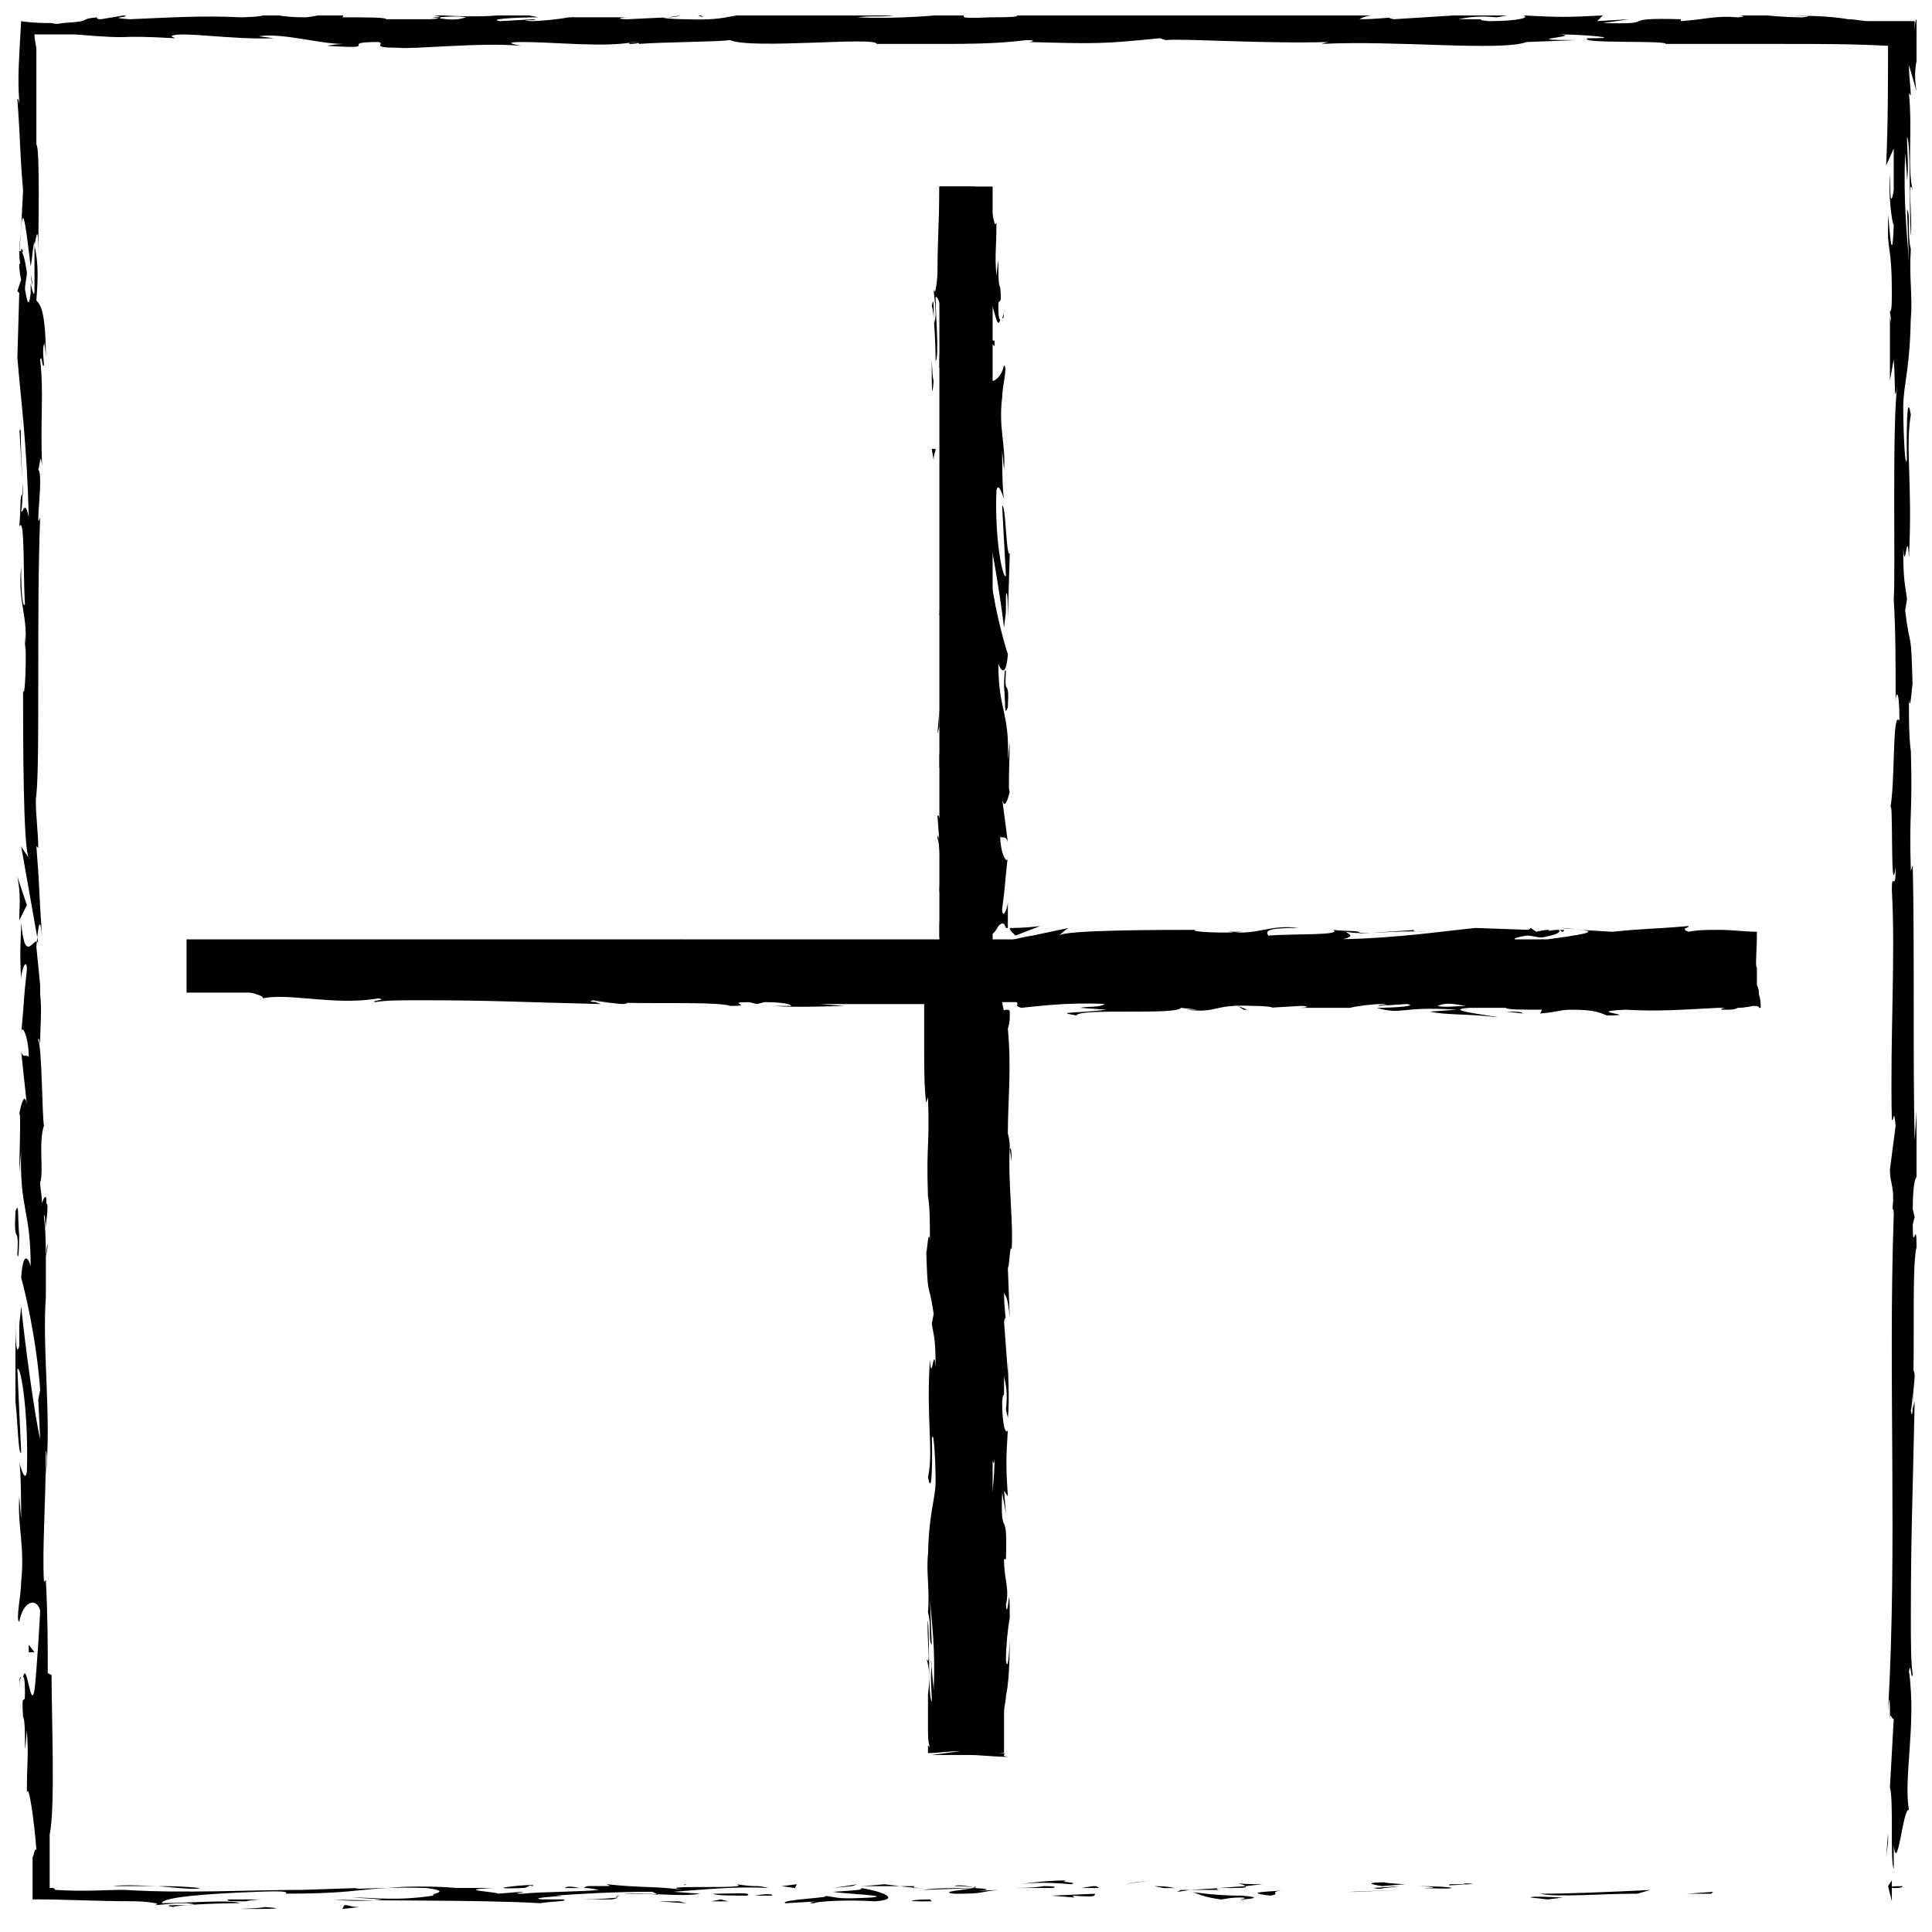 <?xml version="1.0" encoding="UTF-8"?>
<!-- Uploaded to: SVG Repo, www.svgrepo.com, Generator: SVG Repo Mixer Tools -->
<svg width="800px" height="800px" version="1.1" viewBox="144 144 512 512" xmlns="http://www.w3.org/2000/svg">
 <defs>
  <clipPath id="f">
   <path d="m320 148.09h5v0.906h-5z"/>
  </clipPath>
  <clipPath id="e">
   <path d="m295 148.09h2v1.906h-2z"/>
  </clipPath>
  <clipPath id="d">
   <path d="m148.09 376h3.906v12h-3.906z"/>
  </clipPath>
  <clipPath id="c">
   <path d="m148.09 148.09h503.81v501.91h-503.81z"/>
  </clipPath>
  <clipPath id="b">
   <path d="m148.09 464h1.906v13h-1.906z"/>
  </clipPath>
  <clipPath id="a">
   <path d="m327 148.09h4v0.906h-4z"/>
  </clipPath>
 </defs>
 <path d="m645.86 644.35c3.023 0 2.016-0.504 2.519-0.504-5.543 0-2.519 0.504-2.519 0.504z"/>
 <path d="m597.49 645.86 0.504-0.504-7.055 0.504z"/>
 <path d="m552.15 645.86c4.031 1.008 16.625 0 24.184 0h1.512l3.527-1.008c-9.574 0.504-22.168 1.008-29.223 1.008z"/>
 <path d="m527.96 643.34c1.512 0.504-5.039 0.504 5.543 0h-1.008-4.535z"/>
 <path d="m532.5 643.34c5.039 0-3.023-0.504 0 0z"/>
 <path d="m510.33 643.84 6.047-0.504c-1.512 0-7.055-0.504-5.039-0.504-5.543 0-4.535 0.504-1.008 1.008z"/>
 <path d="m514.87 643.84-7.055 0.504c1.008 0 1.008 0.504 3.023 0-0.504 0 1.008 0 4.031-0.504z"/>
 <path d="m518.9 643.84c3.527 0 8.062 0.504 2.016 0.504 11.586 0.504 9.57-0.504-2.016-0.504z"/>
 <path d="m549.63 646.86 4.535 0.504 4.031-0.504c-1.512 0-8.566-0.5-8.566 0z"/>
 <path d="m471.54 642.84c-0.504 0 2.016 0.504 2.519 1.008l4.535-0.504c-2.016 0-6.551 0-7.055-0.504z"/>
 <path d="m474.06 643.84-7.055 0.504c6.551 0 7.559 0 7.055-0.504z"/>
 <path d="m503.28 645.36 11.586-0.504-13.602 0.504z"/>
 <path d="m444.84 642.84 4.031-0.504-7.051 1.008z"/>
 <path d="m427.71 643.34c3.023-0.504-4.031-0.504-1.008-1.008-4.535 0-9.07 0.504-12.594 1.008 4.031-0.504 8.062-0.504 13.602 0z"/>
 <path d="m408.06 643.34c2.016 0 4.031-0.504 6.047-0.504-2.016 0-4.031 0.504-6.047 0.504z"/>
 <path d="m455.42 644.35c-0.504 0-1.512-0.504-5.543-0.504l2.519 0.504h3.023z"/>
 <path d="m485.14 644.85c-4.031 0.504-12.594 0.504-4.535 1.512 3.527-0.504-1.508-1.008 4.535-1.512z"/>
 <path d="m459.45 644.85h7.559s-1.512-0.504 0.504-0.504z"/>
 <path d="m455.92 645.36 3.527-0.504h-2.519z"/>
 <path d="m420.66 643.84c-3.023 0.504-6.551 0.504-10.578 0.504h12.594c0.5 0 2.516-0.504-2.016-0.504z"/>
 <path d="m396.98 643.84c1.512 0 3.527 0 5.543 0.504-1.512-0.504-5.039-1.008-5.543-0.504z"/>
 <path d="m434.26 643.84c-1.512 0-3.023 0.504-4.031 0.504h5.039s-0.504-0.504-1.008-0.504z"/>
 <path d="m359.7 648.38c0.504-0.504 9.07-1.008 16.121-0.504 7.055-0.504 2.519-2.519-3.527-3.527 0 0.504 0 0.504-7.559 1.008 2.519 0.504 16.121 1.008 10.078 1.512-9.574 0.504-8.062 0-12.594-0.504 4.031 0.504-12.09 1.008-10.078 2.016l8.566-0.504c-0.504 0-3.527 0.504-1.008 0.504z"/>
 <path d="m385.89 644.35h3.023c-3.527 0-6.047-0.504-10.578-1.008-5.039 0.504-6.047 0.504-6.551 0.504h14.609z"/>
 <path d="m402.02 644.35c-2.519 0.504-9.574 1.008-5.039 1.512 8.566 0 6.047-0.504 11.586-1.008-14.105 0.504 4.031 0-6.547-0.504h7.559-7.559c0.504-0.504 0.504-0.504 1.008-0.504 0.504 0 1.008 0 0 0h-0.504c-0.004 0.504-0.004 0.504-0.504 0.504h0.504l-14.105 0.504c3.523-0.504 7.051-0.504 13.602-0.504z"/>
 <path d="m473.55 647.87c-0.504 0-0.504-0.504 0 0-1.512 0-2.016 0 0 0z"/>
 <path d="m467.51 647.37c1.008 0 2.016-0.504 5.039-0.504s0 0.504 0 0.504c2.016 0 7.055-0.504 0.504-1.008h-1.008c-5.543 0-13.098-1.008-12.09-1.008 2.519 1.012 4.027 1.512 7.555 2.016z"/>
 <path d="m434.26 645.86-11.586 0.504 6.047 0.504-0.504-0.504c7.051 0.5 5.539 0 6.043-0.504z"/>
 <path d="m369.77 643.84 1.512-0.504-6.551 1.008z"/>
 <path d="m354.66 644.35 0.504-1.008-4.031 0.504z"/>
 <g clip-path="url(#f)">
  <path d="m320.9 148.6 3.523-0.504c-1.512 0.504-3.023 0.504-3.523 0.504z"/>
 </g>
 <g clip-path="url(#e)">
  <path d="m295.71 148.6-0.504 0.504c1.008-0.504 1.512-0.504 0.504-0.504z"/>
 </g>
 <path d="m155.65 473.05c0.504-5.039 1.512-10.578 0.504-10.078l-0.504 1.512c0.504 3.527 0.504 6.047 0 8.566z"/>
 <path d="m152.12 214.6v1.512c0 1.008 0.504 2.519 0.504 3.527-0.504-1.512-0.504-3.527-0.504-5.039z"/>
 <path d="m149.1 211.07 0.504-6.551c0 1.512-0.504 3.527-0.504 6.551z"/>
 <path d="m196.96 644.35c-4.535-0.504-8.062-0.504-11.082-0.504 5.539 0.504 10.074 1.008 11.082 0.504z"/>
 <path d="m310.82 155.65c2.016 0 3.023-0.504 3.023-0.504-2.016 0-3.527 0-3.023 0.504z"/>
 <path d="m173.79 643.84h2.519 10.078c-4.035 0-8.566-0.504-12.598 0z"/>
 <path d="m308.81 646.36c-0.504 0-1.008 0-1.512 0.504 0-0.504 0.504-0.504 1.512-0.504z"/>
 <path d="m152.12 637.29v0c-0.504 0.504-0.504 0.504 0 0z"/>
 <path d="m297.73 644.35h-4.031c0.504-0.504 1.512-0.504 4.031 0z"/>
 <g clip-path="url(#d)">
  <path d="m148.6 376.32c1.008 5.039 0.504 8.062 0.504 11.586l2.016-4.031z"/>
 </g>
 <g clip-path="url(#c)">
  <path d="m380.86 148.09-8.062-0.504c10.078-1.008 17.129-0.504 9.574-1.512-1.008 2.016-31.738 0-33.25 2.016h-5.547 3.527c-10.578-1.008-8.062 1.512-21.16 1.008-4.535 0-8.062-0.504-5.039-0.504l-10.578 0.504c-3.023 0-2.519-0.504 0.504-0.504h-16.121c-2.519 0.504-7.559 1.008-10.078 1.008-4.031-0.504 2.016 0 1.008-0.504l-9.07 0.504c-3.527-0.504 3.527-1.008 10.078-1.008-8.566-2.016-7.559 0.504-25.191-0.504h8.566c-5.543-1.008-12.09-0.504-21.664-1.512 2.016 0.504 19.145 2.016 9.574 2.519h-11.586c0-0.504-5.039-0.504-11.586-0.504l0.504-1.008c-6.555 0-6.051 0.504-10.082 1.008-7.559 0-9.07-1.008-11.082-1.512-12.09 0 8.566 1.008-6.047 1.512-10.578-0.504-17.633 0-29.723 0.504-7.055-0.504 1.004-0.504-1.512-1.008l-6.047 1.008c-1.512 0-1.008-0.504-1.008-0.504-5.543 0.504-0.504 1.008-9.07 1.512-0.504 0-1.512 0.504-3.023 0-2.016 0-5.039 0-8.062-0.504-0.504 9.07-1.008 15.113-0.504 21.16 0.004 2.519 0.004-1.008-0.5-0.504 1.008 14.105 0.504 12.09 1.512 24.184l-0.504 10.078c0.504-7.559 1.512 2.016 2.519 10.078 0.504-2.519 0.504-5.039 1.008-6.551v13.094c0 1.512-0.504 0.504-1.008-2.016v2.519c-0.504 4.535-1.008 2.016-1.512-1.008 0-1.512 0.504-3.023 0.504-4.535-0.504-3.023-1.008-6.047-2.016-5.543 0 1.008 0 2.519 0.504 4.535 0-1.008-0.504-1.512-0.504-1.008s0 2.016 0.504 4.031l-1.008 3.023 0.504 0.504-0.504 17.133c1.008 12.09 2.519 22.672 3.023 42.32-1.008-5.039-1.512-1.008-2.016-1.512 1.008-5.543-0.504-15.113 0-25.191 0 5.039-0.504 4.031-0.504 2.519l1.008 18.137c-1.008-0.504-0.504 4.031-1.008 8.566 1.512-3.527 1.008 13.602 1.512 20.656-0.504 0.504-1.008-1.512-1.008-10.078-1.008 10.078 2.016 12.594 1.008 22.168v-4.031c0.504 5.039 0 17.633-0.504 14.609v-2.016c0 14.609 0 43.832 1.512 46.352 0 0-1.512-2.016-2.016-3.023l4.535 25.695c-1.008-2.519-3.527 6.551-4.535-5.543 0 3.527-0.504 7.559 0 15.113 0-2.519 1.512-6.047 1.512-2.519-1.008 9.07-0.504 6.047-1.512 17.129 0-3.527 2.016 0.504 2.016 6.047-0.504-1.008-1.512 0.504-2.016-1.512l1.512 14.105c-0.504-3.527-1.512-0.504-2.016 2.519 0.504-1.512 0 12.09 0 15.617l0.504-6.047c-0.504 15.617 2.519 15.617 2.519 30.73-0.504-2.016-2.016-4.535-2.519 3.023 1.008 3.527 4.031 16.121 5.039 29.727l-0.504 2.519 0.504 10.578c-1.512-6.551-4.031-25.191-5.039-35.266-0.504 6.047-0.504 1.512-0.504 10.578-1.008 3.531-1.008-4.527-1.008-7.047l-0.504 20.656c1.008-1.008 1.008 15.617 2.016 14.609l-1.008-22.168c1.008-1.008 3.023 12.594 2.519 27.207-0.504 3.527-2.016-2.519-2.016-2.519 0.504 2.016 0.504 13.602 0.504 15.113l-0.504-6.047c-0.504 8.062 1.512 13.098 0.504 22.672 0 3.527-1.512 10.078-0.504 10.578 1.008-5.543 4.535-6.551 5.543-3.023 0 1.008-1.008 17.633-1.512 21.16-1.008 5.543-2.016-8.062-3.023-3.527 0.504 0 0.504 3.023 0.504 4.535 0 3.527-1.008-1.512-0.504 6.047 1.008 1.512 0 15.617 1.008 3.527 0.504 7.559 0 8.062 0 16.625 0.504-3.023 2.016 8.062 2.519 15.113-0.504-0.504-0.504 1.008-1.008 2.016v11.082c9.574 0 16.625 0.504 27.207 0.504 1.512 0 8.062 0.504 5.039 1.008 2.016 0 4.031-0.504 8.566-0.504 8.566 1.008-9.574 0-3.527 1.008 0.504-0.504 11.586-1.008 17.633-1.008-2.016-1.008-14.609 0-20.656 0 0-1.512 11.082-2.519 25.695-3.023 12.09-0.504 5.039 1.008 7.055 0.504 22.168 0 19.145-2.016 37.281-1.512 7.559 1.008 0.504 1.512 2.016 2.016-10.082 1.516-15.121 0.508-21.668 0.508l8.062 0.504c-3.023 0.504-9.574 0.504-13.098 0 6.047 0.504 37.785 0 54.914 1.008 3.023-0.504 8.062-0.504 6.047-1.008h-5.543c-5.039-0.504 10.078-1.008 3.527-1.008 7.055-0.504 15.617-1.008 25.695-1.008l2.016 1.008c0-0.504-6.551-0.504-9.574-0.504 4.031-0.504 15.617 1.008 20.152 0l-7.055-0.504c7.559-0.504 16.121-1.512 25.191-1.008-4.031-1.008-2.016 0-8.566-1.008 5.543 1.512-23.176 0-14.105 1.512-6.551-1.008-11.586-0.504-20.152-1.512 0.504 0.504 3.023 0.504-4.535 0.504-0.504 0-1.008 0-1.512 0.504h-0.504 0.504c-0.504 0-0.504 0 0 0 2.016 0 3.527 0.504 4.031 0.504-4.031 0.504-16.121 0.504-20.152 1.008-4.535 0 2.016-0.504-0.504-0.504l-6.047 0.504c-0.504-0.504-12.09-1.008-1.512-1.512h-9.574c-5.543-0.504-13.602-0.504-18.137 0-4.535 0-11.586 0.504-7.559 0l-15.113 0.504c-14.609 0-30.73 1.008-47.359 0-5.039 0-10.578 0.504-18.137 0l-0.504-0.504h-1.008v-1.512-5.039-7.559c1.512-7.055 0.504-31.234 0.504-42.32l-1.008-0.504c0-7.559 0-15.113-0.504-24.688l-0.504 0.504c-0.504-8.566 0.504-21.16 0.504-34.762 0.504 1.008 0 4.031 0 6.551 1.512-15.617-1.008-33.25 0-47.359v-8.566 1.008-1.512c0-1.512 0-3.023 0.504-5.039 0 1.512-0.504 3.023-0.504 4.031 0-2.519 0-7.055-0.504-11.082l0.504-1.512v-1.008c0.504-4.031-0.504-3.023-1.008-1.008 0-2.016-0.504-4.031-0.504-5.543 1.008-3.023-0.504-10.578 1.008-15.113-0.504-2.519-0.504-20.656-1.512-22.672 0 0 0-1.512 0.504 1.008 0-4.535 0.504-9.07 0-13.098l0.004-2.516-1.008-10.078c0.504-6.047 1.008-8.566 1.512-2.519-1.008-14.609-0.504-11.586-1.512-24.184l0.504 0.504c0-4.535-1.008-11.586-0.504-14.105 1.008-9.574 0-48.367 1.008-73.555-1.512 5.039 1.008-11.586-0.504-12.594 0.504-1.512 0.504-5.039 1.008-1.008-0.504-13.098 0.504-19.145-0.504-28.215 0.504-1.512 0.504 2.519 1.008 1.512 0-1.008-0.504-4.031 0-5.543 0-1.512 0.504 2.016 0.504 4.031 0-13.098-1.512-14.609-2.519-15.617 0.504-6.551 0.504-10.078-0.504-14.609 0.504-2.519 1.008-6.047 1.008 2.016 0-4.535 0.504-28.215-0.504-28.719v-7.559-10.578-9.07 2.016c0-1.004-0.504-2.516-0.504-4.027h4.031 6.551c18.637 1.512 8.059 0 26.699 1.008l-1.008-0.504c1.512-1.512 16.121 1.008 27.207 0.504l-4.031-0.504c6.047-1.008 16.121 2.016 22.168 2.016 1.512 0-2.016 0-4.031 0.504 15.617 1.008 2.016-1.008 13.602-1.008 2.016 0.504-2.519 1.512 5.039 1.512 4.031 0.504 22.168-1.512 32.746-0.504-2.519-0.504-4.535-1.008 0.504-1.008 8.062 0 22.168 1.512 29.223 0 1.008 0 1.512 0 1.512 0.504 6.047-0.504 20.152-0.504 24.184-1.008 5.543 2.519 38.793-1.008 38.793 1.008h19.145-0.504c12.09 0 16.625-0.504 21.16-1.008 3.023 0 1.008 0.504 0.504 0.504 18.137 0.504 19.648 0.504 34.762-1.008l1.512 0.504c4.031-0.504 25.695 1.008 43.328 0.504 0 0-0.504 0-2.016 0.504 19.648-1.008 47.359 2.016 54.41-0.504l13.098-0.504c-17.129 0 2.519-1.008-4.535-1.512 6.551 0 17.129 1.008 9.07 1.008h-1.512c-3.023 1.512 21.16 0.504 20.656 1.512h31.234c9.574 0 18.641 0 27.711 0.504 0 10.578 0 21.16-0.504 31.738l2.019-4.535v11.082c-0.504 3.023-1.008 4.031-1.008-4.031-0.504 4.031 0.504 13.098 1.008 13.098-0.504 15.113-1.512-6.047-1.512-1.512v6.551-1.512c0.504 5.039 1.008 5.543 1.008 15.113 0 6.047-0.504 3.023-0.504 5.543v3.527 13.602l1.008-5.543c0.504 6.047 0 13.098 1.008 6.551-1.512 9.07-0.504 50.883-1.008 56.93 0.504 8.566 0.504 16.625 0.504 27.207 0-2.519 1.008-4.031 1.008 5.039-2.016-3.023-1.008 16.625-2.519 23.68 1.008-6.551 0 25.695 1.512 15.113 0 7.559-1.008 0.504-1.008 6.047 1.008 17.633-0.504 39.297 0 60.961 0.504 0.504 0.504-3.527 1.008 1.512l-1.512 11.586c0 4.535 1.512 4.031 0.504 12.09 0-1.008 0.504-3.023 0.504 0-1.512 42.824 1.008 88.168-1.512 131.5 0.504-6.047 0.504-2.016 0.504 2.519 0-3.023 0.504 0 1.008-0.504l-1.008 18.137c1.008 3.527 0 19.648 1.008 21.664v-6.047c1.008 7.559 2.519-10.578 4.031-9.574-1.512-8.566 2.016-22.672 0-36.777 0.504-3.023 0.504 2.519 1.008 1.008-0.504-3.527-0.504-8.062-0.504-16.121v1.008c0-22.672 0.504-32.242 1.008-57.434l-0.504 2.016c0-5.543 0.504-6.551 0.504-9.07-1.008-6.047 0 15.113-1.008 9.574 1.512-7.055 0-38.289 1.512-43.328 0-8.566-1.008 2.519-1.008-6.047l0.504-2.016-0.504-2.016c0-5.543 0.504-8.062 1.008-8.566v5.039c0.504-7.055 0-20.152 0-22.672l-0.504 8.062c-0.504-22.672 0-50.883-0.504-73.051l-0.508 1.516c-0.504-16.625 0.504-13.602 0-32.242v0.504c-0.504-3.527-0.504-8.566-0.504-13.602 0.504 4.535 1.008-8.566 1.008-2.519-0.504-18.137-0.504-9.07-2.016-21.16l0.504-3.023c-0.504-4.031-1.008-4.535-1.008-13.602 0.504 7.559 1.008-6.047 1.512 2.519 1.008-19.648-1.008-28.719 0.504-37.785-1.512-9.07-1.008 16.625-1.008 11.586-0.504 4.031-1.008-7.559-1.008-13.602 0-6.047 2.016-10.578 2.016-26.199v3.023c0.504-6.047-0.504-11.586 0-18.641-1.008-4.031 0-9.07-1.008-10.578l0.504 14.105c-0.504-8.062-1.512-15.617-1.008-29.223 0 1.008 0.504 5.039 0.504 7.559 0.504-4.031 0-7.559 0-11.586 1.008 1.008 0.504 17.633 1.008 26.199 0.504-4.031-1.008-16.625 0.504-12.09-1.512-6.047 0-15.617-1.008-25.695l0.504 0.504c0-1.512-0.504-5.039-0.504-8.062l2.016 7.047c-0.504-3.023-0.504-5.543 0-8.062 0-4.031 0.504-8.062 0.504-12.09h-12.594 8.566 4.031c0 2.016-0.504 1.008-0.504 1.008s-0.504 0-0.504 4.031v-3.527h-8.062-4.031c-2.016 0-3.527-0.504-5.543-0.504-3.023-0.504-7.055-1.008-18.641-1.008 2.519-0.504 11.586 0 6.551 0.504-4.535 0-10.578-0.504-13.098-1.008-15.617 0 2.519 0.504-4.031 1.008-6.047-0.504-8.062 0.504-15.117 1.008v-0.504c-18.137-0.504-4.535 1.512-20.656 1.008l7.055-1.008-8.566 0.504 1.512-1.512c-9.07 0.504-12.09 0.504-21.16 0 2.016 0.504-1.008 1.512-9.07 1.512-5.543-0.504 3.023-0.504-8.062-0.504 2.519-0.504 5.543-1.008 10.078-0.504 0.504 0 2.519-0.504 3.023-0.504-6.047-0.504-14.609 0-18.641 0h4.535l-16.121 1.008c-2.519-0.504-0.504-0.504 1.512-0.504-3.527 0-5.543 0.504-10.578 0.504 1.008-0.504 1.008-1.008 8.062-1.512l-16.125 0.504c-1.008-0.504-8.062-0.504-6.047-1.008-8.566-0.504-21.16 1.008-32.746 0.504-0.504 0-2.016 0-4.031 0.504-10.578 0-20.152-1.008-32.746 0l-7.055-1.008c-10.078 0 9.574 1.512-7.055 1.512-11.586 0.504-4.531-0.504-8.562-1.008-6.047 0.504-16.121 1.512-26.703 1.008 3.527-0.504 6.551 0 9.574-0.504zm-122.43 0.504c2.519 0 7.055-0.504 9.07 0-3.027 1.008-5.043 0.504-9.07 0zm-107.82 84.137v-7.559 7.559zm106.3 411.61c-5.543 0-3.527 0 0 0zm11.082 0.504c1.008 0 1.008 0 0.504-0.504h-6.047c1.008 0.504 2.519 0.504 5.543 0.504zm376.85-416.65v-2.016c0.504 5.039 0.504 3.527 0 2.016z"/>
 </g>
 <path d="m149.61 211.57c0-0.504 0.504-1.008 0.504-1.008-0.504-1.008-0.504-1.008-0.504 1.008z"/>
 <path d="m149.1 592.96c0-2.519 0-3.527 0.504-4.535-0.504 0-0.504 1.008-0.504 4.535z"/>
 <path d="m326.44 643.34h-7.055 6.551c-0.504 0.504-1.512 0 0.504 0z"/>
 <path d="m387.91 647.87h3.023l-0.504-0.504c-4.031 0-7.055 0.504-2.519 0.504z"/>
 <path d="m332.99 645.86c0.504 0.504 5.039 0.504 10.078 0.504h-1.008c1.508-1.008-4.031-0.504-9.07-0.504z"/>
 <path d="m344.07 646.36h4.535c0.504-0.504-2.016-0.504-4.535 0z"/>
 <path d="m282.11 644.35c2.519 0 1.512-1.008 3.023-0.504 2.519-1.008-16.121 1.008-3.023 0.504z"/>
 <path d="m337.02 647.87-2.016-0.504-2.519 0.504z"/>
 <path d="m297.73 647.37h8.062s1.008 0 2.016-0.504c-4.539 0.504-10.078 0.504-10.078 0.504z"/>
 <path d="m325.94 648.38-2.016-0.504h-5.539z"/>
 <path d="m213.09 647.37h-8.566c-1.008 0.504 1.512 0.504 4.535 0.504 2.016-0.504 5.039-0.504 4.031-0.504z"/>
 <path d="m239.29 649.38c-2.519 0-2.519-0.504-4.031-0.504l-0.504 1.008z"/>
 <path d="m214.09 649.38c-1.008 0.504-12.594 0.504-1.512 0.504 0.504 0 9.066 0 1.512-0.504z"/>
 <path d="m151.62 579.86v2.016h1.512z"/>
 <g clip-path="url(#b)">
  <path d="m148.09 464.99c-0.504 10.078 1.008 2.519 0.504 11.586 0.504 2.519 0.504-7.559 0.504-5.039-0.504-6.043 0-9.062-1.008-6.547z"/>
 </g>
 <path d="m644.35 629.73-0.504 6.551 0.504-4.031z"/>
 <path d="m645.36 642.33-1.008 1.512 1.008 4.031v-5.543z"/>
 <g clip-path="url(#a)">
  <path d="m328.96 147.59h-1.512l3.023 1.008z"/>
 </g>
 <path d="m193.44 407.05v-14.105h199.51v-199.51h14.105v199.51h199.51v14.105h-199.51v199.51h-14.105v-199.51z"/>
 <path d="m196.96 405.04c0 2.519 0.504 1.512 0.504 2.016 0-4.031-0.504-1.512-0.504-2.016z"/>
 <path d="m221.14 394.96-0.504 0.504 6.047-0.504z"/>
 <path d="m258.93 394.96c-3.527-1.008-13.602 0-20.152 0h-1.008l-3.023 1.008c8.059-0.504 18.641-1.008 24.184-1.008z"/>
 <path d="m279.09 397.48c-1.008-0.504 4.535-0.504-4.535 0h1.008 3.527z"/>
 <path d="m275.05 397.48c-3.527 0 3.023 0.504 0 0z"/>
 <path d="m293.7 396.98-5.039 0.504c1.008 0 5.543 0.504 4.031 0.504 5.039 0 4.031-0.504 1.008-1.008z"/>
 <path d="m290.17 396.98 5.543-0.504c-1.008 0-1.008-0.504-2.519 0 0.504 0-0.504 0-3.023 0.504z"/>
 <path d="m286.64 396.98c-3.023 0-6.551-0.504-1.512-1.008-9.57 0-8.059 1.008 1.512 1.008z"/>
 <path d="m260.95 393.95-4.031-0.504-3.527 0.504c2.019 0 7.559 0.504 7.559 0z"/>
 <path d="m325.94 397.98c0.504 0-1.512-0.504-2.016-1.008l-4.031 0.504c2.016 0 6.047 0 6.047 0.504z"/>
 <path d="m323.92 396.98 5.543-0.504c-5.039 0-6.047 0-5.543 0.504z"/>
 <path d="m299.24 394.96-9.07 1.008 11.082-1.008z"/>
 <path d="m348.11 397.98-3.023 0.504 5.543-1.008z"/>
 <path d="m362.71 397.48c-2.519 0.504 3.527 0.504 1.008 1.008 4.031 0 7.559-0.504 10.578-1.008-3.523 0.504-7.051 0.504-11.586 0z"/>
 <path d="m379.34 397.48c-1.512 0-3.527 0.504-5.039 0.504 1.512 0 3.023-0.504 5.039-0.504z"/>
 <path d="m339.54 396.47c0.504 0 1.512 0.504 4.535 0.504l-2.519-0.504h-2.016z"/>
 <path d="m314.86 395.97c3.527-0.504 10.578-0.504 3.527-1.512-2.519 0.504 1.512 1.008-3.527 1.512z"/>
 <path d="m336.02 395.97h-6.047s1.008 0.504-0.504 0.504z"/>
 <path d="m339.04 395.46-3.023 0.504h2.519z"/>
 <path d="m368.76 396.98c2.519-0.504 5.543-0.504 9.07-0.504h-10.578c-1.012 0-2.523 0.504 1.508 0.504z"/>
 <path d="m388.91 396.98c-1.512 0-3.527 0-5.543-0.504 1.512 0.504 4.031 1.008 5.543 0.504z"/>
 <path d="m357.18 396.98c1.512 0 2.519-0.504 3.527-0.504h-4.535c0.504 0 0.504 0 1.008 0.504z"/>
 <path d="m392.44 366.24c0.504 0.504 1.008 7.559 0.504 13.602 0.504 6.047 2.519 2.016 3.527-3.023-0.504 0-0.504 0-1.008-6.047-0.504 2.016-1.008 13.602-1.512 8.566-0.504-8.062 0-6.551 0.504-10.578-0.504 3.527-1.008-10.078-2.016-8.566l0.504 7.055c0-0.504-0.504-3.023-0.504-1.008z"/>
 <path d="m396.47 388.91v4.031c0-2.016 0-4.535 0.504-6.047 0-1.512 0.504-2.519 0.504-4.535-0.504-4.031-0.504-5.039-0.504-5.543v13.602z"/>
 <path d="m383.88 396.47c1.008-0.504 10.078-1.008 4.535-1.512h-2.519-1.512-2.016c-1.008 0-1.512 0.504-3.527 0.504 11.59 0-3.523 0.504 5.039 1.008h-6.551 6.551l-0.504 0.504c-0.504 0-0.504 0 0 0 0-0.504 0.504-0.504 0.504-0.504h-0.504l13.098-0.504v-3.527 3.527c-3.019 0.504-6.547 0.504-12.594 0.504z"/>
 <path d="m324.43 392.95c0.504 0 0.504 0.504 0 0 1.512 0 1.512 0 0 0z"/>
 <path d="m329.46 393.45c-1.008 0-1.512 0.504-4.535 0.504-2.519 0 0-0.504 0-0.504-1.512 0-6.047 0.504-0.504 1.008h1.008c4.535 0 11.082 1.008 10.078 1.008-1.512-1.008-3.023-1.512-6.047-2.016z"/>
 <path d="m357.18 394.96 10.078-0.504-5.039-0.504 0.504 0.504c-6.047-0.504-5.039 0-5.543 0.504z"/>
 <path d="m396.98 374.81 0.504 1.512-1.008-5.543z"/>
 <path d="m396.47 362.21 1.008 0.504-0.504-3.523z"/>
 <path d="m501.27 410.58 0.504-0.504c-1.008 0.504-1.512 0.504-0.504 0.504z"/>
 <path d="m403.52 324.93c-0.504 4.031-1.512 9.07-0.504 8.566l0.504-1.512c-0.504-3.023-0.504-5.039 0-7.055z"/>
 <path d="m554.67 392.95h-1.008c-1.008 0-2.016 0.504-3.023 0.504 1.008-0.504 2.519-0.504 4.031-0.504z"/>
 <path d="m557.69 389.92 5.543 0.504c-1.512 0-3.023-0.504-5.543-0.504z"/>
 <path d="m411.59 448.36 0.504 3.527c0-5.039-0.504-3.023-0.504-3.527z"/>
 <path d="m396.47 230.72c0.504-3.527 0.504-6.551 0.504-9.07-0.504 4.535-1.008 8.062-0.504 9.07z"/>
 <path d="m488.67 403.52c-2.016 0-2.519 0.504-2.519 0.504 1.512 0 2.519 0 2.519-0.504z"/>
 <path d="m396.98 211.57v2.016 8.566c0-3.527 0.504-7.055 0-10.582z"/>
 <path d="m394.46 323.92c0-0.504 0-1.008-0.504-1.008 0.504 0 0.504 0.504 0.504 1.008z"/>
 <path d="m402.02 193.44c-0.504-0.504-0.504-0.504 0 0z"/>
 <path d="m396.47 314.86v-3.527c0.504 0.504 0.504 1.512 0 3.527z"/>
 <path d="m390.93 586.41v-0.504c-0.504-3.019 0-2.012 0 0.504z"/>
 <path d="m419.65 389.42c-4.031 0.504-7.055 0.504-8.062 0.504 0 0 0 0.504 0.504 1.008l1.008 1.008z"/>
 <path d="m430.23 411.08 7.055 0.504c-8.062 1.008-14.105 0.504-8.062 1.512 1.008-2.016 26.703 0 27.711-2.016l4.535 0.504h-3.023c8.566 1.008 6.551-1.512 17.633-1.008 4.031 0 6.551 0.504 4.031 0.504l8.566-0.504c2.519 0 2.016 0.504-0.504 0.504h13.602c2.016-0.504 6.047-1.008 8.566-1.008 3.527 0.504-1.512 0-1.008 0.504l7.559-0.504c3.023 0.504-3.023 1.008-8.062 1.008 7.055 2.016 6.047-0.504 21.16 0.504l-7.055 0.504c4.535 1.008 10.078 0.504 18.137 1.512-2.016-0.504-15.617-2.016-7.559-2.519h9.574c0 0.504 4.535 0.504 9.574 0.504l-0.504 1.008c5.543-0.504 5.039-1.008 8.566-1.008 6.551 0 7.559 1.008 9.07 1.512 10.078 0-7.055-1.008 5.039-1.512 8.566 0.504 14.609 0 24.688-0.504h1.512 1.008-0.504c-1.008 0-2.016 0.504-1.008 0.504h1.008c1.008 0 2.016 0 3.023-0.504 2.016 0 4.031-0.504 4.031-0.504 2.016 0 1.512 0.504 1.512 0.504h0.504c0-3.023-0.504-3.023-0.504-4.031 0-0.504 0-1.008-0.504-2.016v-2.016-2.519c-0.504-0.504 0-4.031 0-9.574-3.023 0-6.551-0.504-10.078-0.504-2.519 0-5.543 0-8.062 0.504-2.527-1.004 0.496-1.004-0.008-1.508-12.09 1.008-10.078 0.504-20.152 1.512l-8.566-0.504c6.047 0.504-1.512 1.512-8.566 2.519 2.016 0.504 4.031 0.504 5.039 1.008l-11.082 0.504c-1.512 0 0-0.504 1.512-1.008h-2.016c-4.031-0.504-2.016-1.008 1.008-1.512 1.512 0 2.519 0.504 4.031 0.504 2.519-0.504 5.039-1.008 4.535-2.016-0.504 0-2.016 0-3.527 0.504 0.504 0 1.008-0.504 1.008-0.504-0.504 0-1.512 0-3.527 0.504l-1.512-1.008-0.504 0.504-14.105-0.504c-10.078 1.008-19.145 2.519-35.266 3.023 4.031-1.008 1.008-1.512 1.008-2.016 4.535 1.008 12.594-0.504 21.16 0-4.535 0-3.527-0.504-2.519-0.504l-15.113 1.008c0.504-1.008-3.023-0.504-7.055-1.008 3.023 1.512-11.082 1.008-17.129 1.512-1.008-1.512 0.504-2.016 8.059-2.016-8.062-1.008-10.578 2.016-18.641 1.008h3.527c-4.031 0.504-14.609 0-12.09-0.504h2.016c-12.09 0-36.777 0-38.289 1.512 0 0 1.512-1.512 2.519-2.016l-9.574 2.016c-3.527 0.504-6.047 1.512-10.578 2.016l-0.504-2.519c0.504 0.504 1.512-1.008 2.016-2.016 1.008-1.008 1.512-1.008 2.016 0.504h1.512-1.008v-7.055c0 2.016-1.512 5.039-1.512 2.016 1.008-7.559 0.504-5.039 1.512-14.105 0 3.023-2.016-0.504-2.016-5.039 0.504 0.504 1.512-0.504 2.016 1.512l-1.512-11.586c0.504 3.023 1.512 0.504 2.016-2.016-0.504 1.008 0-10.078 0-13.098l-0.504 5.039c0.504-13.098-2.519-13.098-2.519-25.695 0.504 1.512 2.016 4.031 2.519-2.519-1.008-3.023-4.031-13.602-5.039-24.688l0.504-2.016-1.516-9.574c1.512 5.543 4.031 20.656 5.039 29.223 0.504-5.039 0.504-1.512 0.504-8.566 0.504-2.519 0.504 4.031 0.504 6.047l0.504-17.129c-1.008 1.008-1.008-13.098-2.016-12.594l1.008 18.641c-1.008 0.504-3.023-10.578-2.519-22.672 0.504-3.023 2.016 2.519 2.016 2.016-0.504-1.512-0.504-11.586-0.504-12.594l0.504 5.039c0.504-6.551-1.512-11.082-0.504-19.145 0-3.023 1.512-8.062 0.504-8.566-1.008 4.535-4.535 5.543-5.543 2.519 0-1.008 1.008-14.609 1.512-17.633 1.008-4.535 2.016 7.055 3.023 3.023-0.504 0-0.504-2.519-0.504-3.527 0-3.023 1.008 1.008 0.504-5.039-1.008-1.008 0-13.098-1.008-3.023-0.504-6.047 0-6.551 0-14.105-0.504 1.008-0.504 0-1.008-2.016-0.504-2.016-1.008-5.039-1.008-7.055-1.008 0-2.519 0-3.527 0.504 1.512-0.504 0-1.008-0.5-1.008h-9.07c0 8.062-0.504 13.602-0.504 22.672 0 1.008-0.504 7.055-1.008 4.535 0 1.512 0.504 3.527 0.504 7.055-1.008 7.055 0-8.062-1.008-2.519 0.504 0.504 1.008 9.574 1.008 14.609 1.008-1.512 0-12.09 0-17.129 1.512 0 2.519 9.07 3.023 21.664 0.504 10.078-1.008 4.031-0.504 6.047 0 18.641 2.016 15.617 1.512 31.234-1.008 6.047-1.512 0.504-2.016 1.512-0.504-8.062 0.504-12.09 0.504-17.633l-0.504 6.551c-0.504-2.519-0.504-8.062 0-11.082-0.504 5.039 0 31.234-1.008 45.848 0.504 2.519 0.504 7.055 1.008 5.039v-4.535c0.504-4.031 1.008 8.566 1.008 3.023 0.504 6.047 1.008 13.098 1.008 21.664l-1.008 1.512c0.504 0 0.504-5.543 0.504-8.062 0.504 3.527-1.008 13.098 0 17.129l0.504-6.047c0.504 6.047 1.512 13.602 1.008 21.16 1.008-3.527 0-1.512 1.008-7.055-1.512 4.535 0-19.145-1.512-12.09 1.008-5.543 0.504-9.574 1.512-16.625-0.504 0-0.504 2.519-0.504-4.031 0-0.504 0-1.008-0.504-1.512v-0.504 0.504 0c0 1.512-0.504 2.519-0.504 3.023-0.504-3.023-0.504-13.098-1.008-16.625 0-3.527 0.504 1.512 0.504-0.504l-0.504-5.039c0.504-0.504 1.008-10.078 1.512-1.008v-8.062c0.504-4.535 0.504-11.082 0-15.113 0-3.527-0.504-9.574 0-6.047l-0.504-12.594c0-12.594-1.008-25.695 0-39.801v-6.551-4.031-2.519-1.008-0.504s0.504-0.504 0.504 0v-1.008h1.008 0.504 2.016 1.512 0.504c0 0.504-0.504 0.504-0.504 1.008v0.504 2.016 9.574c0 7.055 0.504 14.105 0 19.145l1.008 0.504c0 6.551 0 12.594 0.504 20.656l0.504-0.504c0.504 7.055-0.504 17.633-0.504 28.719-0.504-0.504 0-3.527 0-5.543-1.512 13.098 1.008 27.711 0 39.297v7.055-0.504 1.008c0 1.512 0 2.519-0.504 4.031 0-1.008 0.504-2.519 0.504-3.527 0 2.519 0 5.543 0.504 9.07l-0.504 1.512v1.008c-0.504 3.527 0.504 2.519 1.008 1.008 0 1.512 0.504 3.023 0.504 4.535-1.008 2.519 0.504 9.07-1.008 12.594 0.504 2.519 0.504 17.129 1.512 18.641 0 0 0 1.008-0.504-0.504 0 4.031-0.504 7.559 0 11.082l-1.008 1.512s0.504 2.016 0.504 4.031v1.512 1.512 1.512c0 1.512-0.504 3.023-0.504 4.535 2.519 0.504 3.527 0.504-1.008 1.008v-1.512 1.512c7.055-0.504 10.078-0.504 13.098-0.504 2.016 0 4.031 0 9.07-0.504l0.5-1.016c3.527 0 9.574-1.008 11.586-0.504 8.062 1.008 40.305 0 61.465 1.008-4.031-1.512 9.574 1.008 10.578-0.504 1.008 0.504 4.031 0.504 0.504 1.008 10.578-0.504 16.121 0.504 23.68-0.504 1.008 0.504-2.519 0.504-1.008 1.008 1.008 0 3.527-0.504 4.535 0 1.008 0-1.512 0.504-3.023 0.504 11.082 0 12.09-1.512 13.098-2.519 5.543 0.504 8.566 0.504 12.09-0.504 2.016 0.504 5.039 1.008-1.512 1.008 4.031 0 23.176 0.504 23.68-0.504h6.551 9.07 7.559-1.512c1.008-0.504 2.016-0.504 3.023-0.504v3.527 5.039 3.023h-5.543c-1.512 0-3.527 0-10.578-0.504l1.008 0.504c-1.512 1.512-13.602-1.008-22.672-0.504l3.023 0.504c-5.039 0.504-13.602-2.016-18.641-2.519-1.008 0 1.512 0 3.023-0.504-12.594-1.008-1.512 1.008-11.082 1.008-1.512-0.504 2.519-1.512-4.031-1.512-3.023-0.504-18.641 1.512-27.207 0.504 2.016 0.504 4.031 1.008-0.504 1.008-6.551 0-18.137-1.512-24.688 0-1.008 0-1.008 0-1.008-0.504-5.039 0.504-17.129 0.504-20.152 1.008-5.039-2.519-32.242 1.008-32.242-1.008h-16.121 0.504-7.055-6.551c0 4.031 0.504 7.055 0.504 9.07 0 2.519-0.504 0.504-0.504 0.504-0.504 15.113-0.504 16.625 1.008 28.719l-0.504 1.512c0.504 3.527-1.008 21.664-0.504 36.273 0 0 0-0.504-0.504-1.512 1.008 16.625-2.016 39.297 0.504 45.344l0.504 11.082c0-14.105 1.008 2.016 1.512-3.527 0 5.543-1.008 14.105-1.008 7.559v-1.008c-1.512-2.519-0.504 17.633-1.512 17.129v26.199 13.098 9.574h-8.062v-11.586l-2.012 3.519v-9.07c0.504-2.519 1.008-3.023 1.008 3.023 0.504-3.527-0.504-10.578-1.008-11.082 0.504-12.594 1.512 5.039 1.512 1.008v-5.039 1.008c-0.504-4.031-1.008-4.535-1.008-12.594 0-5.039 0.504-2.519 0.504-4.535v-3.023-11.586l-1.008 4.535c-0.504-5.039 0-10.578-1.008-5.543 1.512-7.559 0.504-42.32 1.008-47.359v-21.664c0 2.016-1.008 3.527-1.008-4.031 2.016 2.519 1.008-13.602 2.519-19.648-1.008 5.543 0-21.16-1.512-12.594 0-6.047 1.008-0.504 1.008-5.039 0-3.527-0.504-7.559-0.504-11.586v-15.617c-5.039 0-10.578 0-16.121-0.504h-13.602c-0.504 0.504 3.023 0.504-1.008 1.008l-9.574-1.512c-3.527 0-3.527 1.512-10.078 0.504 1.008 0 2.519 0.504 0 0.504-35.77-1.512-73.555 1.008-109.83-1.512 5.039 0.504 1.512 0.504-2.016 0.504 2.519 0 0 0.504 0.504 1.008l-15.113-1.008c-3.023 1.008-16.121 0-18.137 1.008h5.039c-6.551 1.008 9.07 2.519 8.062 4.031 7.055-1.512 19.145 2.016 30.73 0 2.519 0.504-2.016 0.504-1.008 1.008 3.023-0.504 6.551-0.504 13.098-0.504h-1.008c18.641 0 26.703 0.504 47.863 1.008l-1.512-0.504c4.535 0 5.543 0.504 7.559 0.504 5.039-1.008-12.594 0-8.062-1.008 6.047 1.512 32.242 0 36.273 1.512 7.055 0-2.016-1.008 5.039-1.008l2.016 0.504 2.016-0.504c4.535 0 7.055 0.504 7.055 1.008h-4.535c6.047 0.504 16.625 0 18.641 0l-6.551-0.504h15.113 12.594v12.09c0 5.039 0 9.574 0.504 14.105l0.504-1.512c0.504 14.105-0.504 11.082 0 26.703v-0.504c0.504 3.023 0.504 7.055 0.504 11.586-0.504-4.031-1.008 7.559-1.008 2.016 0.504 15.113 0.504 7.559 2.016 17.633l-0.504 2.519c0.504 3.527 1.008 3.527 1.008 11.586-0.504-6.551-1.008 5.039-1.512-2.016-1.008 16.121 1.008 24.184-0.504 31.234 1.512 7.559 1.008-14.105 1.008-10.078 0.504-3.527 1.008 6.047 1.008 11.082 0 5.039-2.016 8.566-2.016 21.664v-2.519c-0.504 5.039 0.504 9.574 0 15.617 1.008 3.527 0 7.559 1.008 8.566l-0.504-12.09c0.504 6.551 1.512 13.098 1.008 24.184 0-1.008-0.504-4.031-0.504-6.551-0.504 3.023 0 6.047 0 9.574-1.008-1.008-0.504-14.609-1.008-21.664-0.504 3.527 1.008 13.602-0.504 10.078 1.008 2.519 1.008 6.047 0.504 9.574v5.543 4.031c0 1.512 0 3.023 0.504 4.535l-0.504-0.504v2.016c2.519 0 5.543-0.504 8.566-0.504l-7.559 1.008h5.543 4.031c3.527 0 7.055 0.504 10.578 0.504v-6.047-5.039 7.559 3.527c-3.023-0.504 2.016-1.008-4.031-1.008h3.023v-10.578c0-2.016 0.504-3.023 0.504-4.535 0.504-2.519 1.008-6.047 1.008-15.617 0 2.519-0.504 10.078-1.008 6.047 0-3.527 0.504-8.566 1.008-11.082 0-13.098-0.504 2.016-1.008-3.527 1.008-4.535-0.504-6.551-0.504-12.09h0.504c0.504-15.113-1.512-4.031-1.008-17.633l1.008 5.543-0.5-6.055 1.008 1.512c-0.504-7.559-0.504-10.078 0-17.633-0.504 1.512-1.512-1.008-1.512-7.559 0.504-4.535 0.504 2.519 0.504-6.551 0.504 2.016 1.008 4.535 0.504 8.566 0 0.504 0.504 2.016 0.504 2.519 0.504-5.039 0-12.09 0-15.617v3.527l-1.008-13.605c0.504-2.016 0.504-0.504 0.504 1.008 0-2.519-0.504-4.535-0.504-8.566 0.504 1.008 1.008 1.008 1.512 6.551l-0.504-13.098c0.504-1.008 0.504-6.551 1.008-5.039 0.504-7.055-1.008-17.633-0.504-27.207 0-0.504 0-1.512-0.504-3.527 0-9.07 1.008-16.625 0-27.711 0 0 0.504-1.512 0.504-3.023v-1.008-0.504c0-0.504-0.504-0.504-1.008-0.504s-0.504 1.008-1.008-2.016h0.504 2.519c1.008 0 1.008 0 1.008 0.504 0 0.504-0.504 0.504 1.008 1.008 5.039-0.504 13.098-1.512 22.168-1.008-1.512 1.012-4.031 0.508-6.551 1.012zm102.27-0.504c-2.016 0-6.047 0.504-7.559 0 2.519-1.008 4.031-0.504 7.559 0zm7.055-19.145h6.551-6.551zm-143.08-110.84v0zm-0.504 9.574c0 1.008 0.504 0.504 0 0v-4.535 4.535zm0 267.02v2.016c-0.504-4.031-0.504-3.023 0-2.016z"/>
 <path d="m557.19 390.43c0.504 0 0.504 0.504 1.008 0.504 0.504-0.504 0.504-0.504-1.008-0.504z"/>
 <path d="m410.07 224.67c0 2.016 0 3.023-0.504 3.527 0.504 0.504 0.504-0.504 0.504-3.527z"/>
 <path d="m397.48 338.54v-6.047 5.543c-0.504 0 0-1.008 0 0.504z"/>
 <path d="m392.95 389.92v2.519h0.504c0-4.031-0.504-6.551-0.504-2.519z"/>
 <path d="m394.96 344.07c-0.504 0.504-0.504 4.031-0.504 8.062v-0.504c1.008 1.512 0.504-3.023 0.504-7.559z"/>
 <path d="m394.46 353.14v4.031c0.504 0.504 0.504-1.512 0-4.031z"/>
 <path d="m396.47 301.75c0 2.016 1.008 1.008 0.504 2.519 1.008 2.016-1.008-13.098-0.504-2.519z"/>
 <path d="m392.95 347.6 0.504-1.512-0.504-2.519z"/>
 <path d="m393.45 314.86v6.551s0 0.504 0.504 2.016c-0.504-4.031-0.504-8.566-0.504-8.566z"/>
 <path d="m392.44 338.54 0.504-2.016v-4.535z"/>
 <path d="m393.45 244.32v-7.055c-0.504-0.504-0.504 1.008-0.504 4.031 0.504 1.008 0.504 4.031 0.504 3.023z"/>
 <path d="m391.43 265.98c0-2.016 0.504-2.016 0.504-3.023h-1.008z"/>
 <path d="m391.43 244.82c-0.504-0.504-0.504-10.578-0.504-1.512 0 1.008 0 8.062 0.504 1.512z"/>
 <path d="m407.55 235.76v-1.512h-1.512z"/>
 <path d="m411.08 331.48c0.504-8.566-1.008-2.016-0.504-9.574-0.504-2.016-0.504 6.047-0.504 4.031 0.504 5.039 0 8.062 1.008 5.543z"/>
 <path d="m208.55 403.52-5.543-0.504 3.527 0.504z"/>
 <path d="m197.97 404.53-1.512-1.008-3.023 1.008h4.535z"/>
 <path d="m547.61 412.59c-0.504-0.504-1.512-0.504-4.535-0.504z"/>
 <path d="m473.55 411.59h1.008l-2.519-1.008z"/>
 <path d="m413.1 412.59h2.016 4.031-6.047c-0.504-0.504-0.504-0.504 0 0z"/>
</svg>